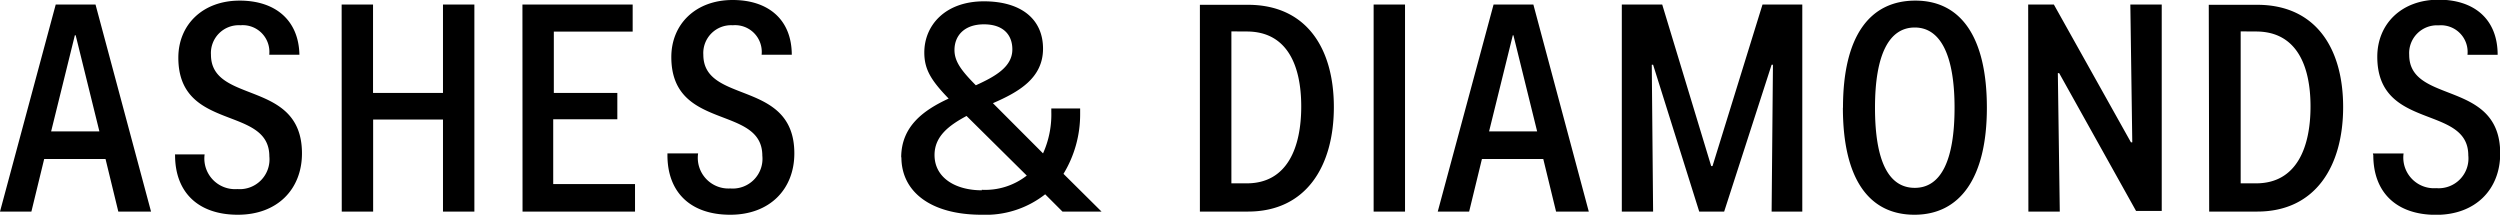 <svg id="Layer_1" data-name="Layer 1" xmlns="http://www.w3.org/2000/svg" viewBox="0 0 244.48 21"><title>logo</title><path d="M0,20.69H3.07l1.25-5.14h6l1.25,5.14h3.2L9.34.44H5.45ZM7.4,3.45l2.32,9.4H5l2.32-9.4Zm9.72,11.72c0,3.64,2.26,5.83,6.14,5.83s6.27-2.51,6.27-6c0-7.27-8.9-4.76-8.9-9.65a2.72,2.72,0,0,1,2.88-2.88,2.61,2.61,0,0,1,2.82,2.88h2.95C29.21,1.94,26.89.06,23.44.06c-3.64,0-6,2.38-6,5.58,0,7.27,8.9,4.64,8.9,9.65a2.91,2.91,0,0,1-3.13,3.2,3,3,0,0,1-3.2-3.39H17.11Zm16.3,5.52h3.07v-9h6.83v9h3.07V.44H43.32V9.09H36.48V.44H33.41Zm17.68,0h11V18h-8V11.66h6.27V9.09H54.16v-6h7.71V.44H51.09Zm14.17-5.52c0,3.64,2.26,5.83,6.14,5.83s6.27-2.51,6.27-6c0-7.27-8.9-4.76-8.9-9.65a2.72,2.72,0,0,1,2.88-2.88,2.61,2.61,0,0,1,2.82,2.88h2.95C77.42,1.88,75.1,0,71.65,0c-3.64,0-6,2.38-6,5.58,0,7.27,8.9,4.64,8.9,9.65a2.91,2.91,0,0,1-3.13,3.2A3,3,0,0,1,68.27,15h-3Zm22.88.19C88.14,18.74,91,21,96,21a9.42,9.42,0,0,0,6.21-2l1.69,1.69h3.82L104,17a11.17,11.17,0,0,0,1.63-5.83v-.56h-2.82v.31A9.28,9.28,0,0,1,102,15L97.1,10.09C99.61,9,102,7.65,102,4.76S99.86.13,96.22.13c-3.82,0-5.83,2.38-5.83,5,0,1.63.63,2.7,2.38,4.51-2.44,1.13-4.64,2.7-4.64,5.77m7.9,3.2c-2.63,0-4.64-1.25-4.64-3.45,0-1.82,1.38-2.88,3.13-3.82l5.89,5.83A6.6,6.6,0,0,1,96,18.56M93.34,4.89c0-1.38.94-2.51,2.88-2.51S99,3.45,99,4.83c0,1.69-1.63,2.63-3.57,3.51C94,6.9,93.34,6,93.34,4.89m24,15.8h4.7c5.7,0,8.4-4.45,8.4-10.22s-2.7-10-8.4-10h-4.7Zm4.58-17.61c4,0,5.33,3.39,5.33,7.33s-1.32,7.52-5.33,7.52h-1.5V3.07Zm12.41,17.61h3.07V.44h-3.07Zm6.27,0h3.07l1.25-5.14h6l1.25,5.14h3.2L149.95.44h-3.89ZM148,3.45l2.32,9.4h-4.7l2.32-9.4Zm10.66,17.24h3l-.13-14.36h.13l4.51,14.36h2.44l4.64-14.36h.13l-.13,14.36h3V.44h-3.89l-4.89,15.8h-.13L162.55.44H158.6V20.69Zm21.56-10.16c0,7,2.57,10.47,7,10.47s7.08-3.57,7.08-10.47S191.76.06,187.31.06s-7.08,3.45-7.08,10.47m3.13,0c0-5.2,1.38-7.84,3.89-7.84s3.89,2.7,3.89,7.84-1.32,7.84-3.89,7.84-3.89-2.63-3.89-7.84m15,10.16h3.07l-.19-13.54h.13l7.52,13.48h2.51V.44h-3.07l.19,13.48h-.13L200.85.44h-2.51Zm17.68,0h4.7c5.7,0,8.4-4.45,8.4-10.22s-2.7-10-8.4-10H216Zm4.58-17.61c4,0,5.33,3.39,5.33,7.33s-1.32,7.52-5.33,7.52h-1.5V3.07Zm11.47,12.1c0,3.64,2.26,5.83,6.14,5.83s6.27-2.51,6.27-6c0-7.27-8.9-4.76-8.9-9.65a2.72,2.72,0,0,1,2.88-2.88,2.61,2.61,0,0,1,2.82,2.88h2.95c0-3.51-2.32-5.39-5.77-5.39-3.64,0-6,2.38-6,5.58,0,7.27,8.9,4.64,8.9,9.65a2.91,2.91,0,0,1-3.13,3.2,3,3,0,0,1-3.2-3.39h-3Z"/></svg>